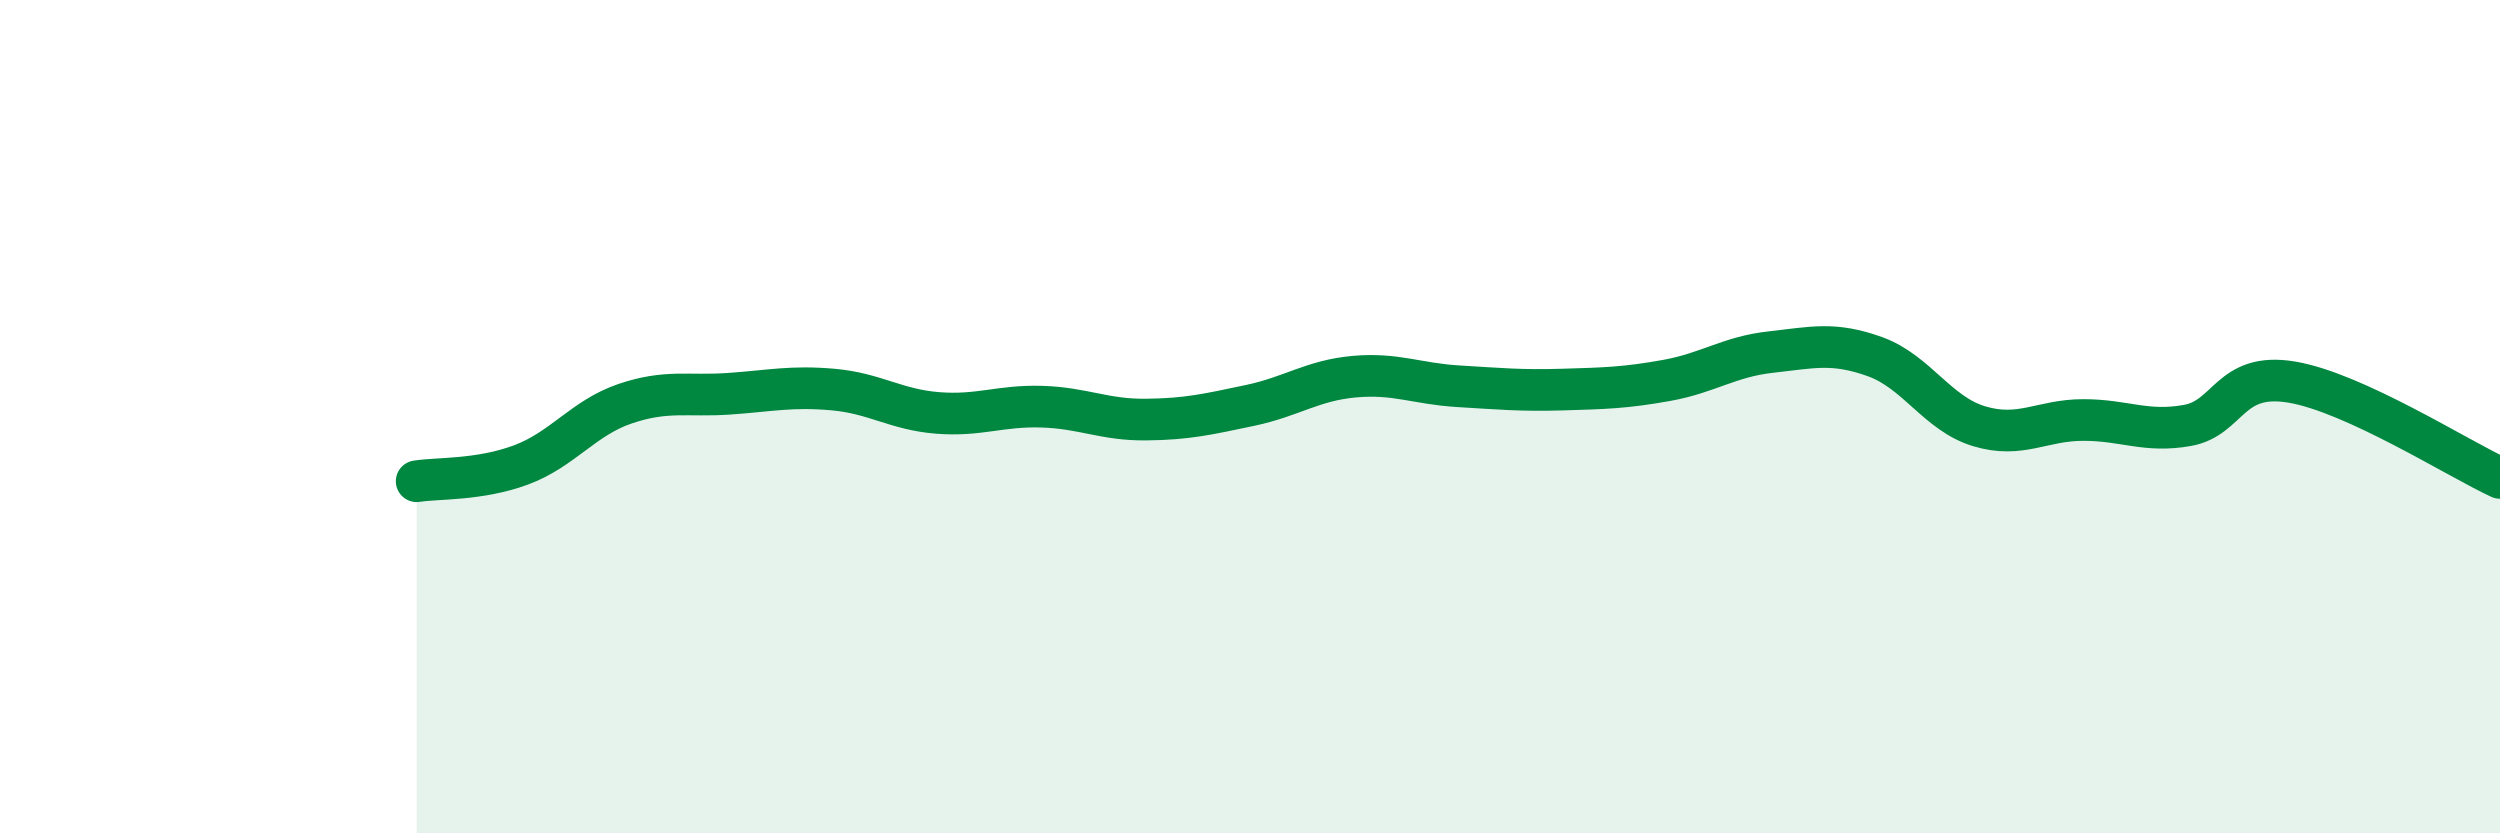 
    <svg width="60" height="20" viewBox="0 0 60 20" xmlns="http://www.w3.org/2000/svg">
      <path
        d="M 10,11.55 C 10.5,11.47 11.5,11.53 12.5,11.16 C 13.5,10.79 14,10.03 15,9.69 C 16,9.35 16.5,9.52 17.5,9.45 C 18.5,9.38 19,9.26 20,9.35 C 21,9.44 21.5,9.83 22.5,9.91 C 23.5,9.99 24,9.73 25,9.76 C 26,9.79 26.5,10.08 27.5,10.07 C 28.5,10.06 29,9.94 30,9.73 C 31,9.52 31.5,9.13 32.5,9.04 C 33.5,8.95 34,9.21 35,9.27 C 36,9.33 36.5,9.38 37.5,9.35 C 38.5,9.32 39,9.31 40,9.13 C 41,8.95 41.5,8.56 42.5,8.45 C 43.5,8.34 44,8.2 45,8.56 C 46,8.92 46.5,9.93 47.5,10.23 C 48.5,10.53 49,10.08 50,10.08 C 51,10.08 51.5,10.39 52.5,10.21 C 53.5,10.03 53.5,8.92 55,9.17 C 56.5,9.42 59,11.01 60,11.47L60 20L10 20Z"
        fill="#008740"
        opacity="0.1"
        stroke-linecap="round"
        stroke-linejoin="round"
      />
      <path
        d="M 10,11.55 C 10.5,11.47 11.5,11.53 12.5,11.16 C 13.5,10.79 14,10.03 15,9.69 C 16,9.35 16.5,9.52 17.5,9.45 C 18.5,9.38 19,9.26 20,9.35 C 21,9.44 21.5,9.83 22.5,9.91 C 23.5,9.99 24,9.73 25,9.76 C 26,9.79 26.5,10.08 27.5,10.07 C 28.5,10.06 29,9.94 30,9.73 C 31,9.52 31.5,9.13 32.5,9.04 C 33.5,8.95 34,9.21 35,9.27 C 36,9.33 36.5,9.38 37.5,9.35 C 38.5,9.32 39,9.31 40,9.13 C 41,8.95 41.5,8.56 42.5,8.45 C 43.5,8.34 44,8.2 45,8.56 C 46,8.92 46.5,9.93 47.5,10.23 C 48.5,10.53 49,10.08 50,10.08 C 51,10.08 51.5,10.39 52.5,10.21 C 53.5,10.03 53.5,8.92 55,9.17 C 56.5,9.42 59,11.01 60,11.47"
        stroke="#008740"
        stroke-width="1"
        fill="none"
        stroke-linecap="round"
        stroke-linejoin="round"
      />
    </svg>
  